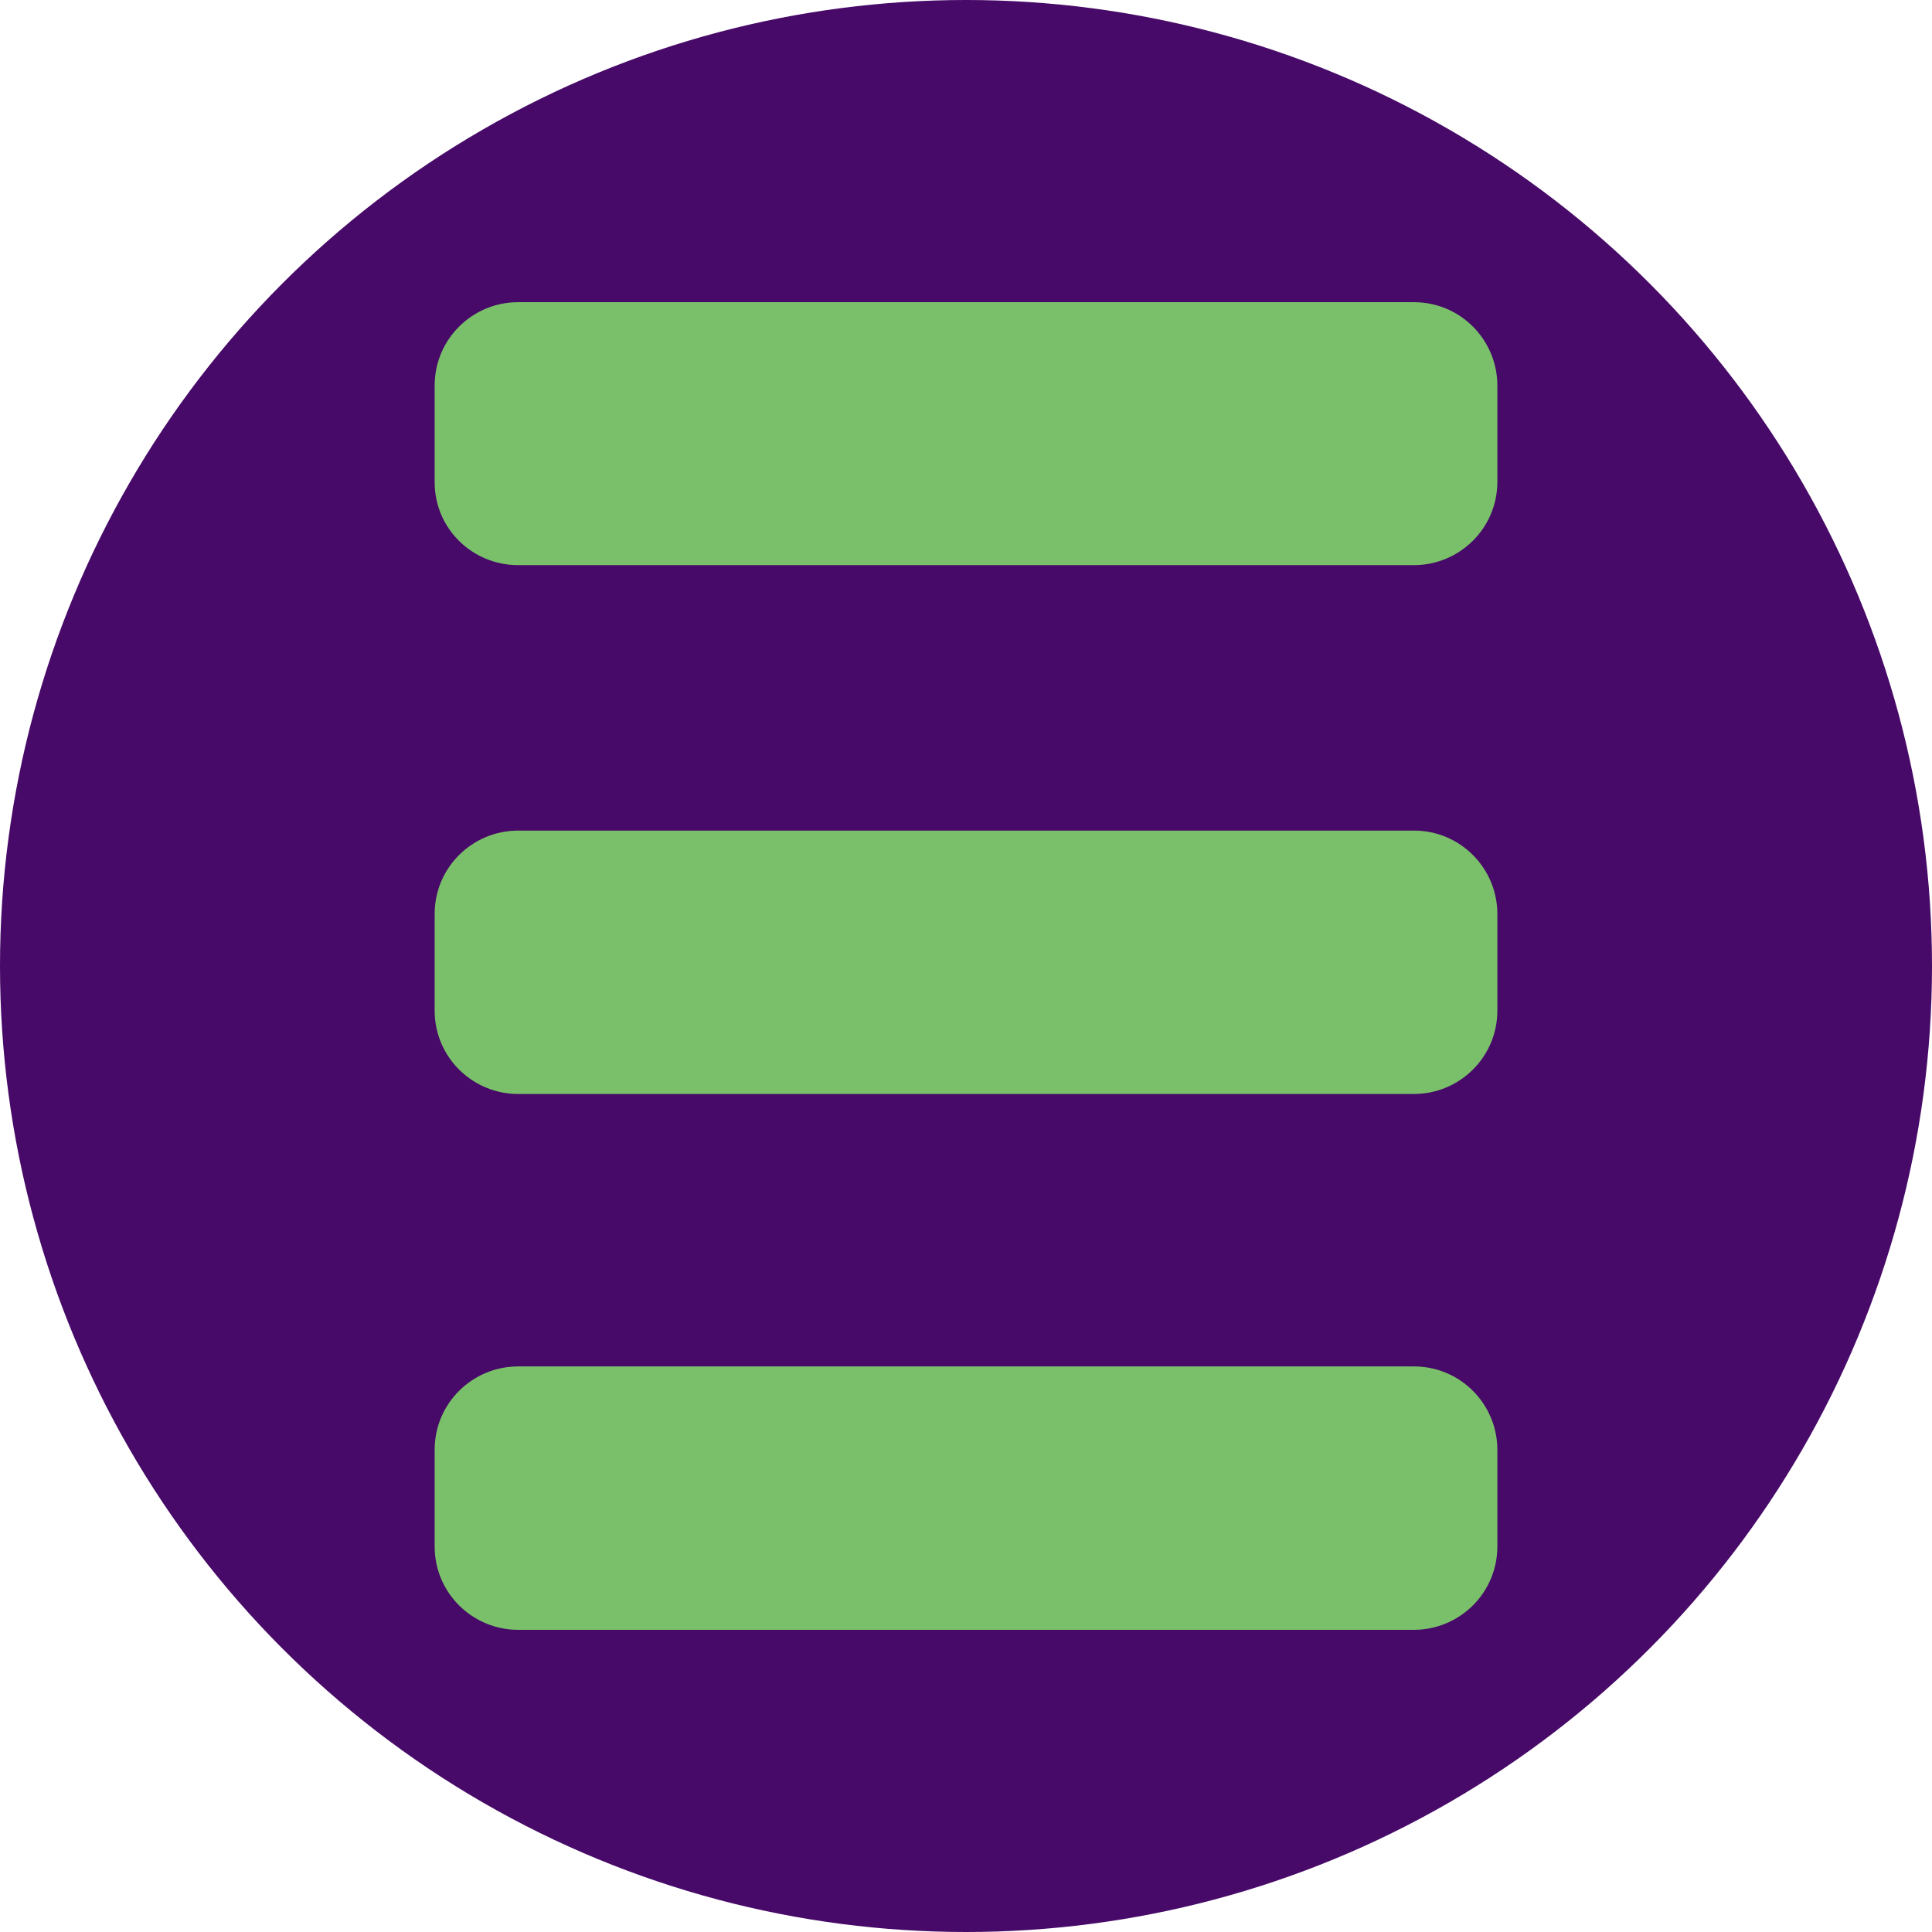 <?xml version="1.0" encoding="utf-8"?>
<!-- Generator: Adobe Illustrator 27.6.1, SVG Export Plug-In . SVG Version: 6.00 Build 0)  -->
<svg version="1.1" id="Layer_1" xmlns="http://www.w3.org/2000/svg" xmlns:xlink="http://www.w3.org/1999/xlink" x="0px" y="0px"
	 viewBox="0 0 360 360" enable-background="new 0 0 360 360" xml:space="preserve">
<circle fill="#470A68" cx="180" cy="180" r="180"/>
<g>
	<path fill="#7AC06A" d="M96.535,105.304h166.931c8.465,0,15.546-6.837,15.546-15.545V71.853c0-8.465-6.837-15.545-15.546-15.545
		H96.535c-8.465,0-15.545,6.837-15.545,15.545V89.84C80.989,98.548,88.07,105.304,96.535,105.304z"/>
	<path fill="#7AC06A" d="M96.535,203.847h166.931c8.465,0,15.546-6.837,15.546-15.545v-17.987c0-8.465-6.837-15.545-15.546-15.545
		H96.535c-8.465,0-15.545,6.837-15.545,15.545v17.987C80.989,197.011,88.07,203.847,96.535,203.847z"/>
	<path fill="#7AC06A" d="M96.535,303.693h166.931c8.465,0,15.546-6.837,15.546-15.546V270.16c0-8.465-6.837-15.546-15.546-15.546
		H96.535c-8.465,0-15.545,6.837-15.545,15.546v17.987C80.989,296.856,88.07,303.693,96.535,303.693z"/>
</g>
</svg>
